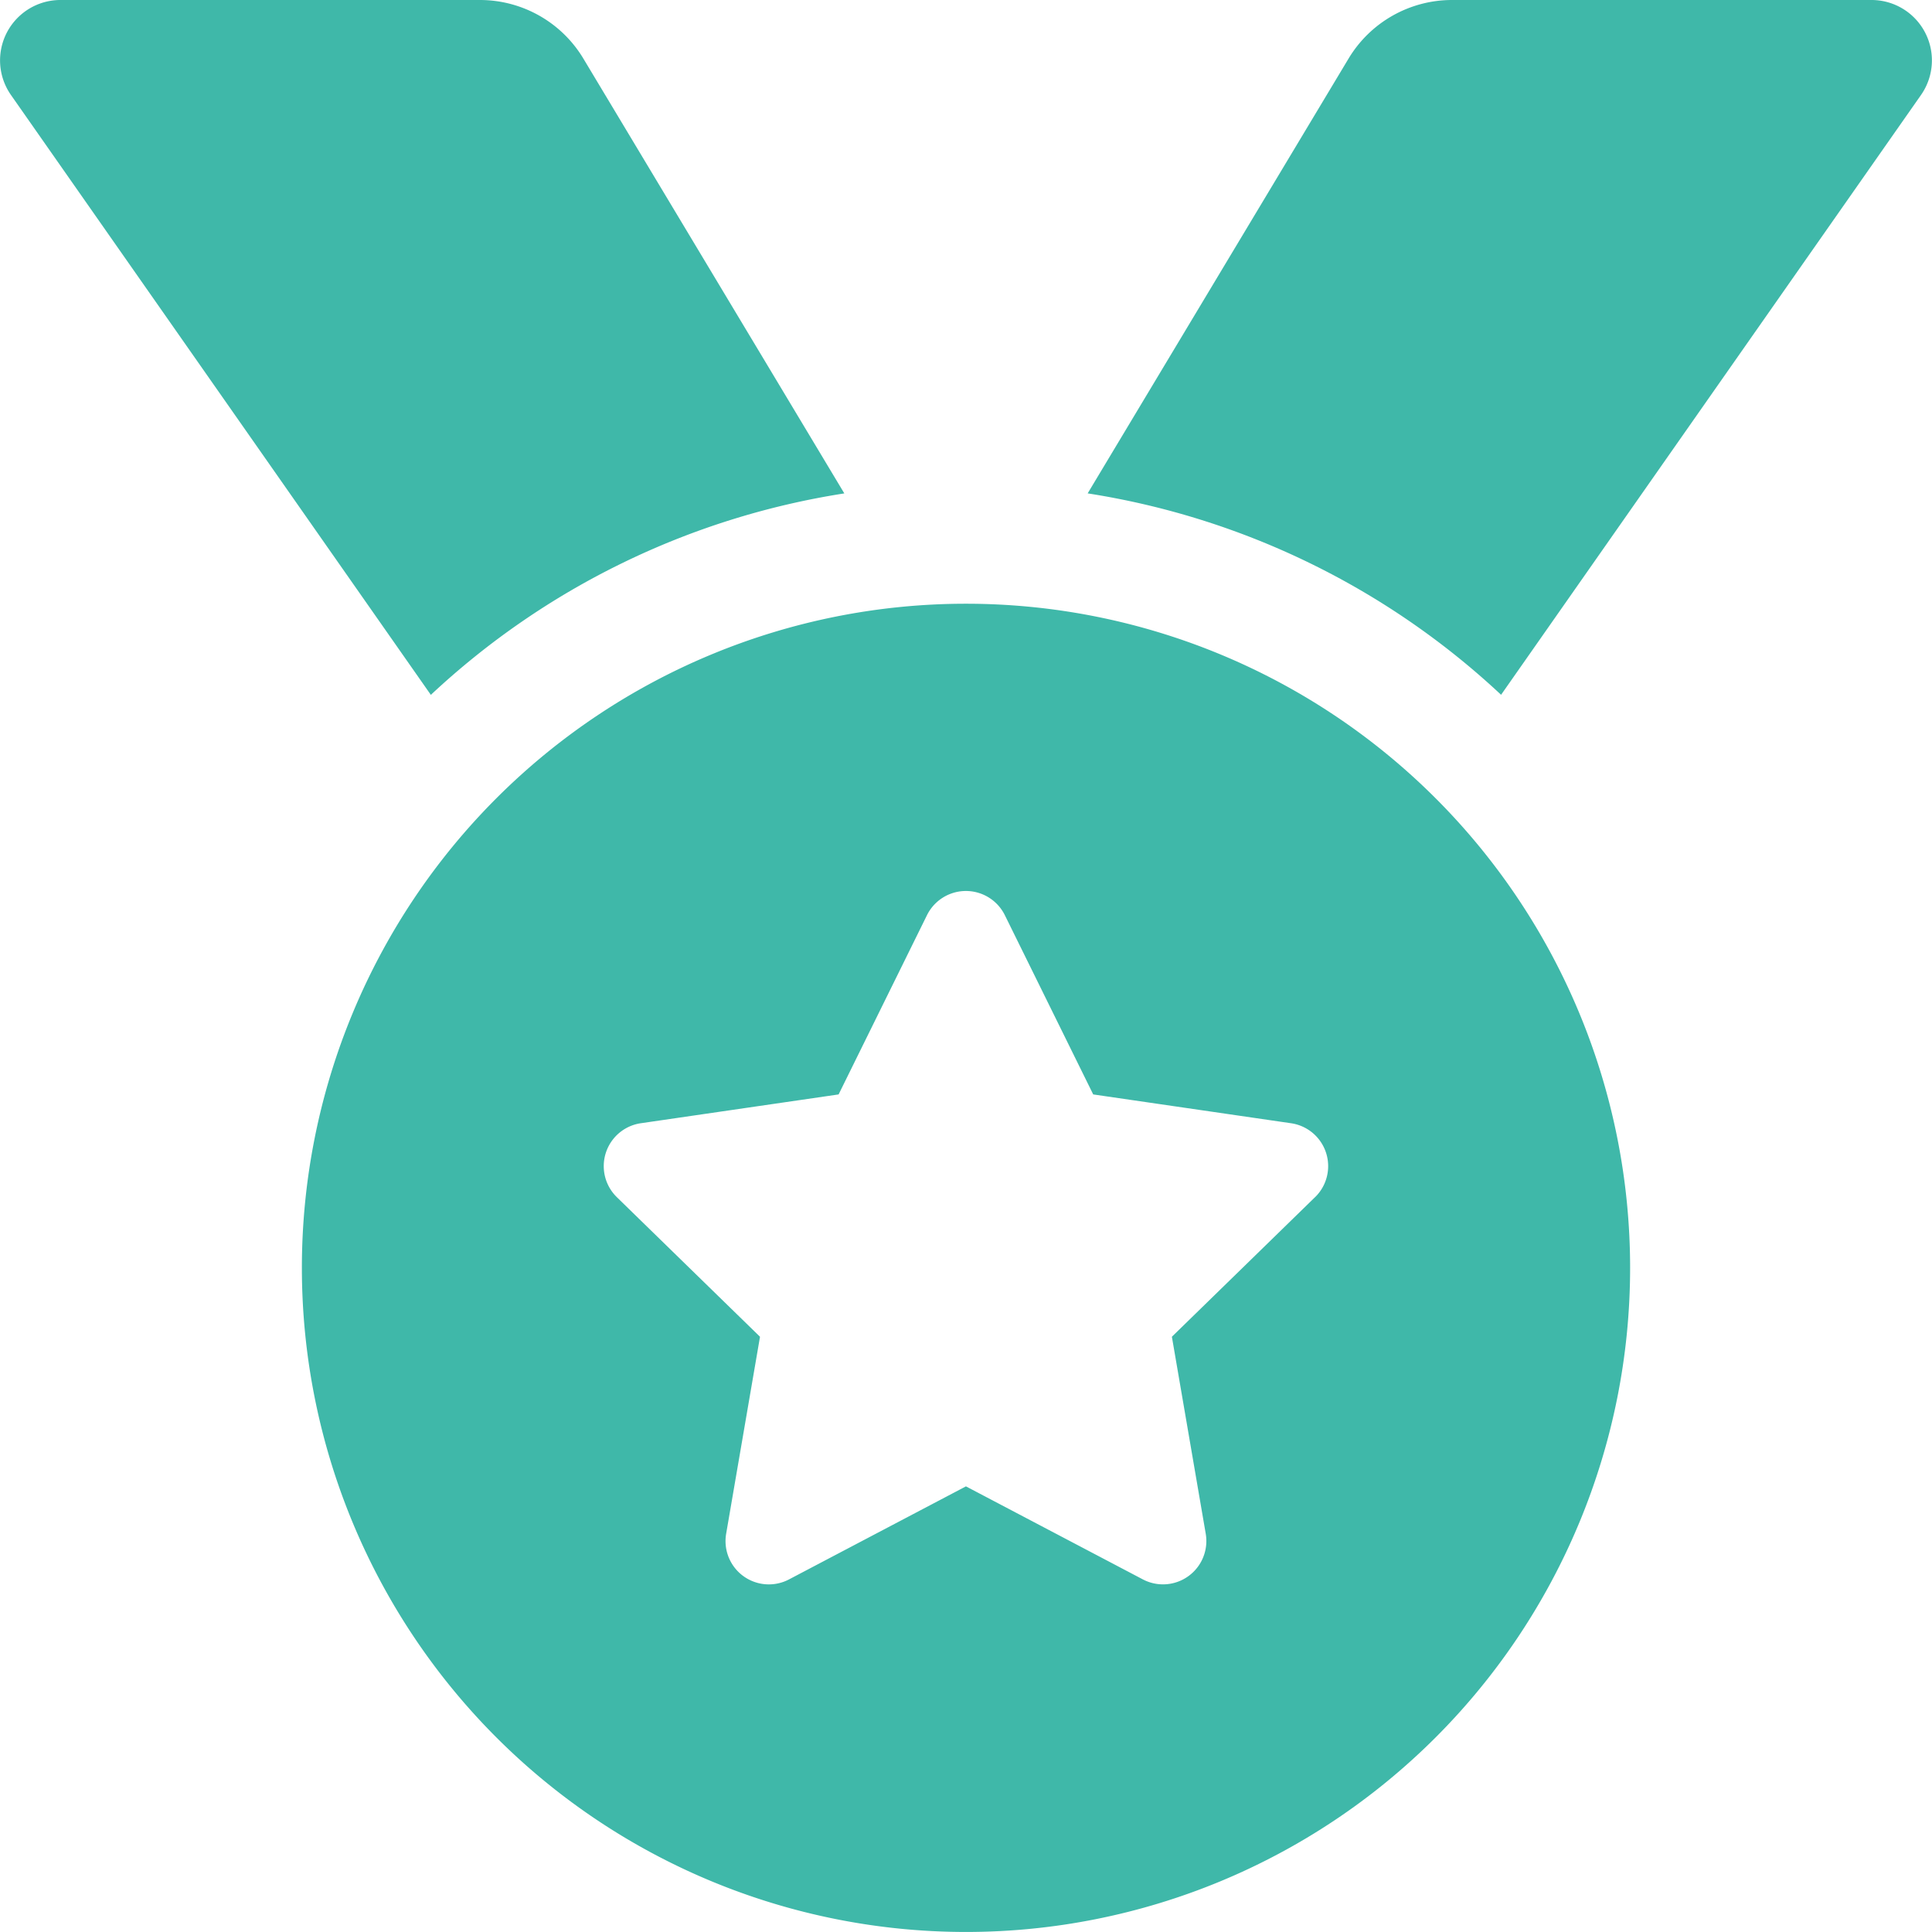 <svg xmlns="http://www.w3.org/2000/svg" width="53.976" height="53.976"><path d="M23.588 13.784L16.299 1.638A3.373 3.373 0 0013.407 0H1.69A1.687 1.687 0 00.307 2.655l11.73 16.758a21.818 21.818 0 0111.55-5.628zM52.286 0H40.568a3.373 3.373 0 00-2.893 1.638l-7.288 12.146a21.824 21.824 0 0111.55 5.627L53.668 2.655A1.687 1.687 0 0052.286 0zm-25.3 16.867a18.554 18.554 0 1018.556 18.555 18.555 18.555 0 00-18.554-18.555zm9.754 16.579l-4 3.9.946 5.505a1.211 1.211 0 01-1.755 1.275l-4.945-2.6-4.944 2.6a1.21 1.21 0 01-1.755-1.275l.946-5.505-4-3.9a1.211 1.211 0 01.669-2.065l5.527-.805 2.47-5.01a1.213 1.213 0 012.173 0l2.47 5.01 5.527.805a1.211 1.211 0 01.672 2.065z" fill="#3fb8a9"/></svg>